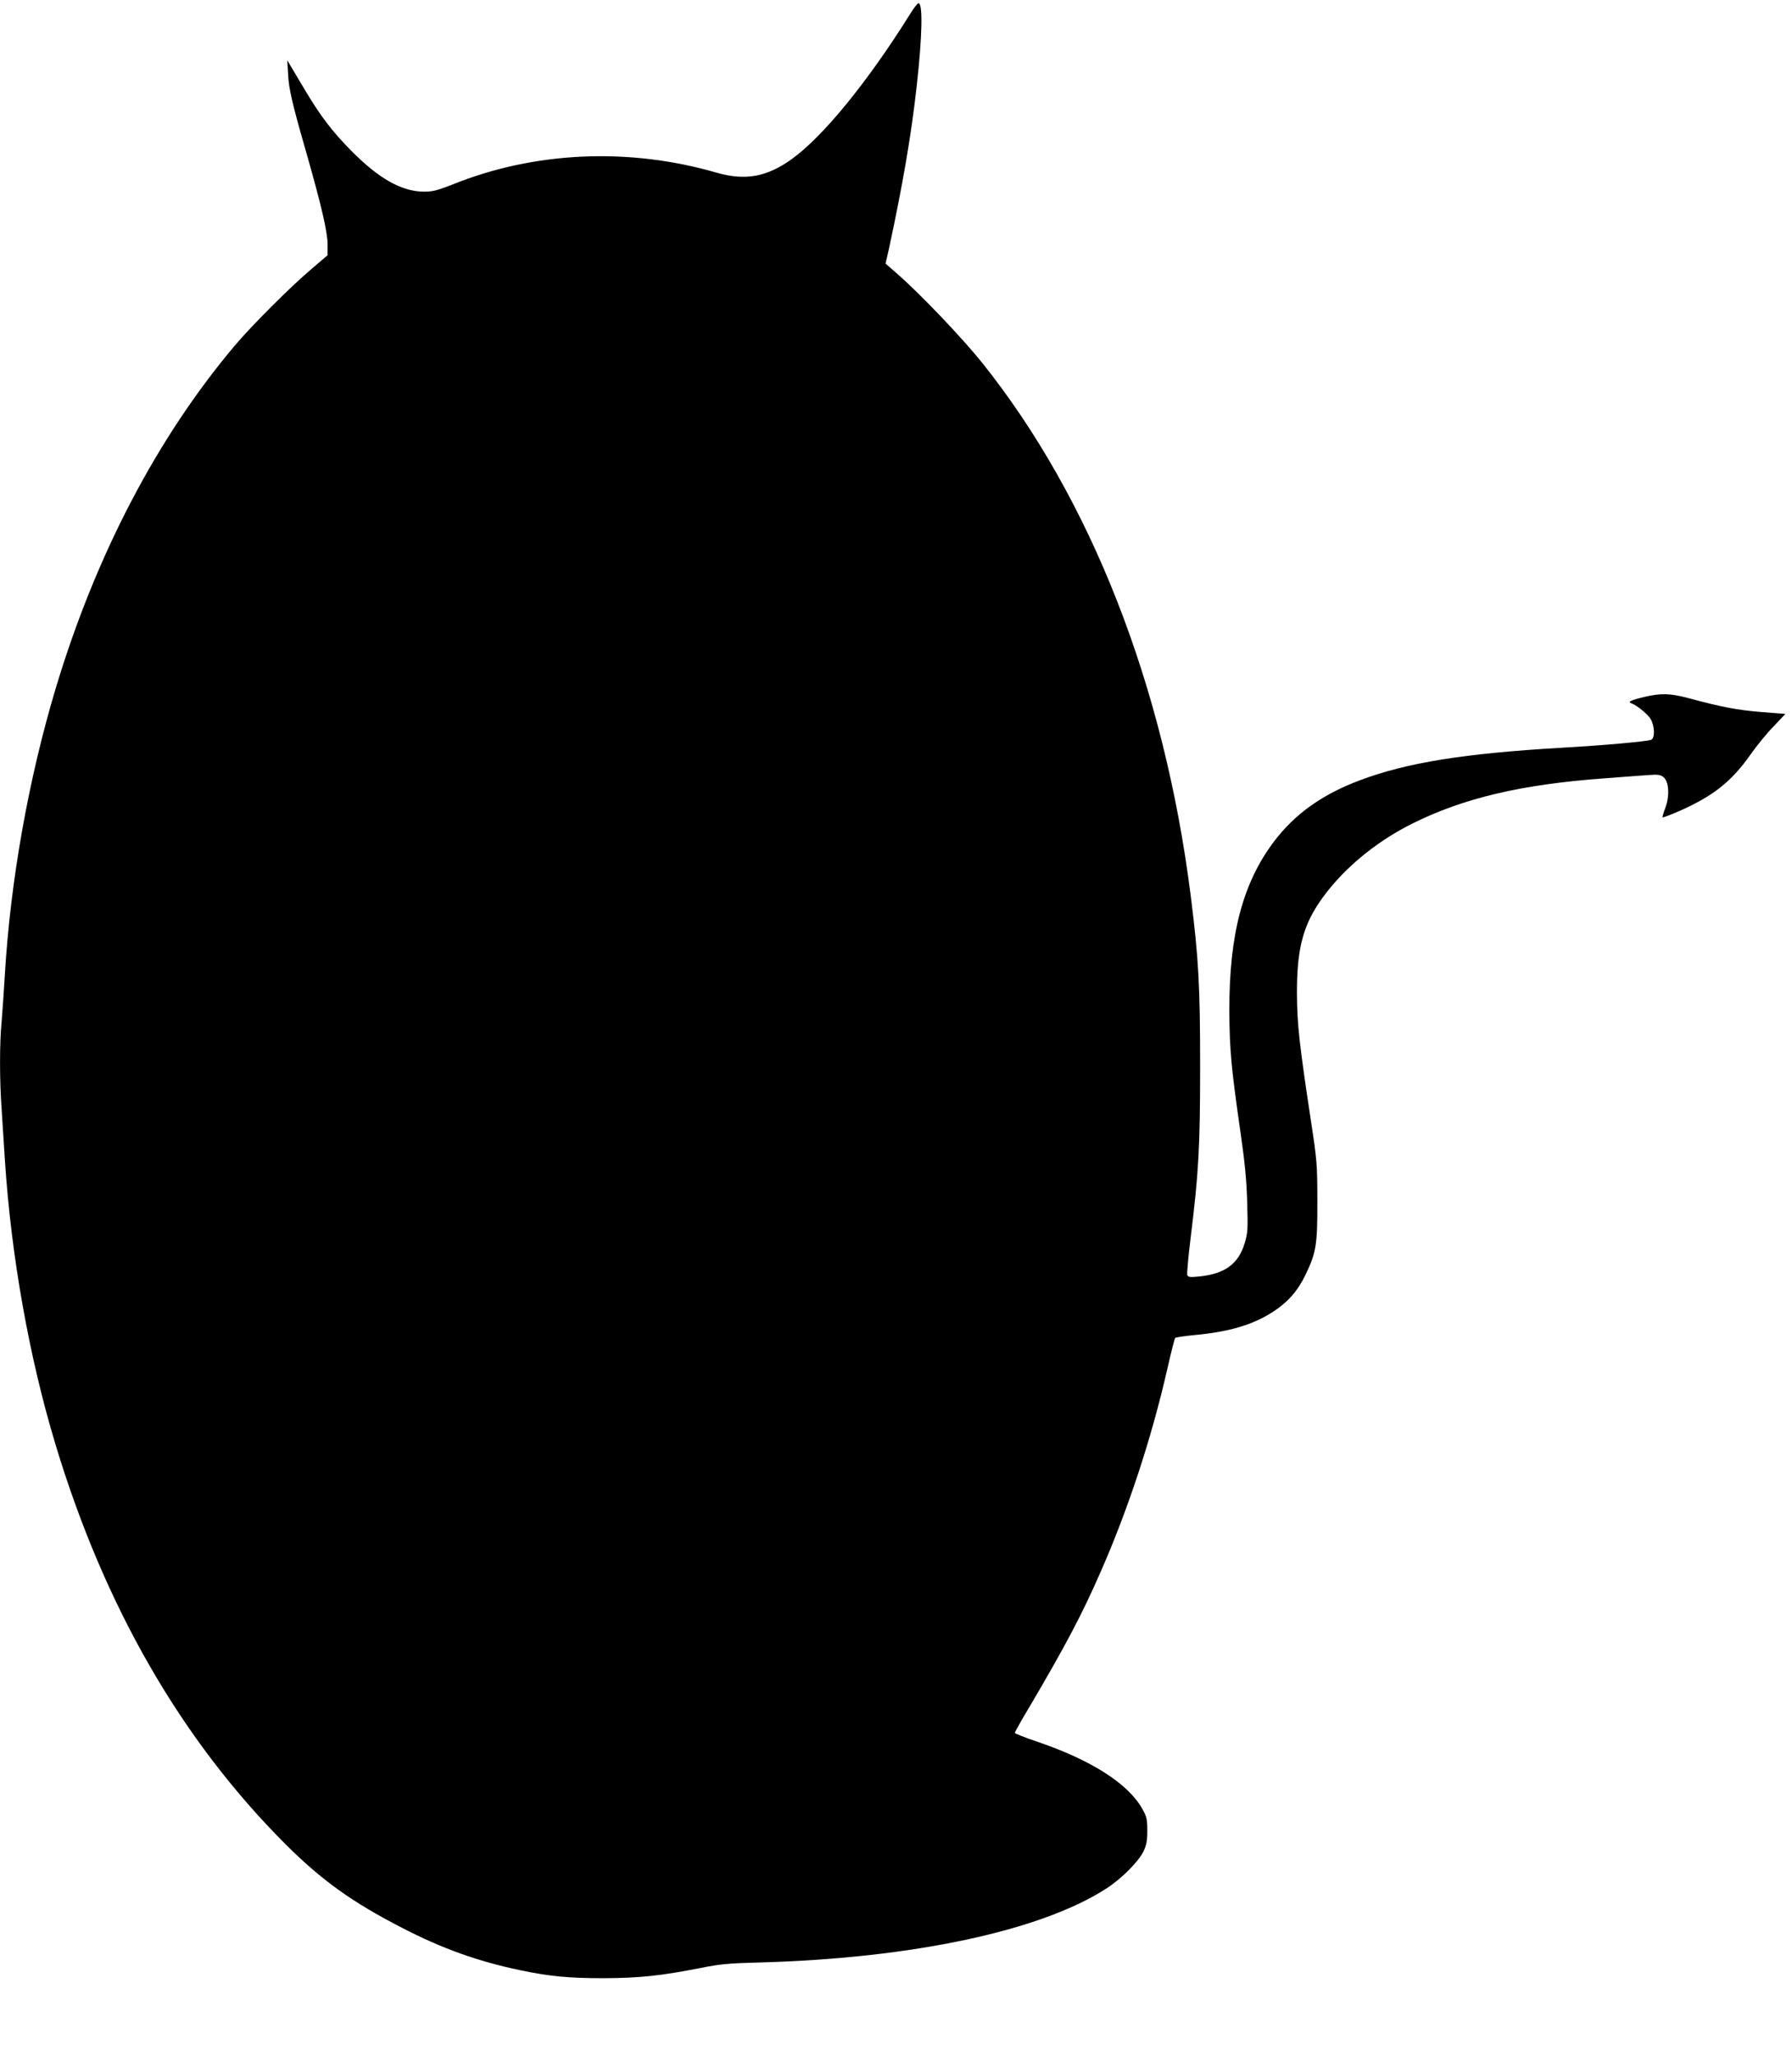 <?xml version="1.0" standalone="no"?>
<!DOCTYPE svg PUBLIC "-//W3C//DTD SVG 20010904//EN"
 "http://www.w3.org/TR/2001/REC-SVG-20010904/DTD/svg10.dtd">
<svg version="1.0" xmlns="http://www.w3.org/2000/svg"
 width="1116pt" height="1280pt" viewBox="0 0 1116 1280"
 preserveAspectRatio="xMidYMid meet">
<g transform="translate(0,1280) scale(0.1,-0.1)"
fill="#000000" stroke="none">
<path d="M5668 12713 c-265 -424 -542 -763 -738 -904 -155 -111 -289 -135
-467 -84 -544 158 -1131 133 -1641 -72 -99 -39 -127 -46 -182 -46 -139 1 -279
80 -450 252 -123 124 -196 221 -294 386 -34 56 -71 120 -84 141 l-23 39 5 -85
c4 -93 26 -186 117 -502 91 -320 129 -483 129 -559 l0 -68 -102 -87 c-127
-107 -378 -358 -479 -479 -481 -571 -862 -1300 -1110 -2123 -171 -568 -284
-1203 -319 -1792 -6 -102 -15 -232 -20 -290 -13 -134 -13 -361 0 -543 5 -78
14 -218 20 -312 39 -602 151 -1232 316 -1778 305 -1009 783 -1838 1433 -2488
224 -223 414 -360 726 -520 247 -128 471 -208 733 -263 187 -39 303 -50 522
-50 223 1 355 15 600 63 124 25 178 30 375 35 946 26 1749 197 2156 461 93 60
198 165 230 230 19 40 24 66 24 130 0 70 -4 87 -30 133 -87 158 -319 306 -655
420 -77 26 -140 51 -140 55 0 5 44 84 99 175 214 364 319 561 433 822 173 392
320 839 418 1270 23 102 45 188 49 192 3 3 60 12 126 18 213 20 363 65 487
147 89 58 151 129 198 227 67 139 75 188 74 461 0 225 -3 255 -38 485 -75 494
-88 614 -89 805 -1 262 34 408 132 557 131 198 343 380 586 501 317 158 674
243 1185 281 113 9 239 18 281 21 65 5 79 3 99 -13 34 -28 39 -117 11 -191
-11 -30 -19 -57 -17 -59 3 -2 47 15 99 37 216 95 330 185 450 356 39 55 103
134 144 175 l72 76 -152 12 c-147 12 -243 30 -451 86 -116 31 -174 32 -279 7
-79 -19 -102 -30 -79 -38 38 -14 109 -73 124 -103 24 -47 24 -116 1 -125 -30
-11 -285 -34 -563 -50 -600 -35 -957 -92 -1248 -201 -236 -88 -407 -210 -537
-381 -195 -258 -280 -578 -279 -1053 1 -244 12 -361 70 -763 26 -179 37 -290
41 -428 5 -173 4 -192 -16 -259 -39 -129 -124 -190 -283 -206 -57 -6 -69 -4
-74 9 -3 9 6 110 20 224 51 412 60 573 60 1073 0 498 -9 673 -59 1068 -166
1307 -622 2469 -1301 3317 -125 155 -387 430 -529 553 l-70 61 19 83 c87 403
141 715 175 1023 35 312 39 515 11 515 -6 0 -29 -30 -52 -67z"/>
</g>
</svg>
